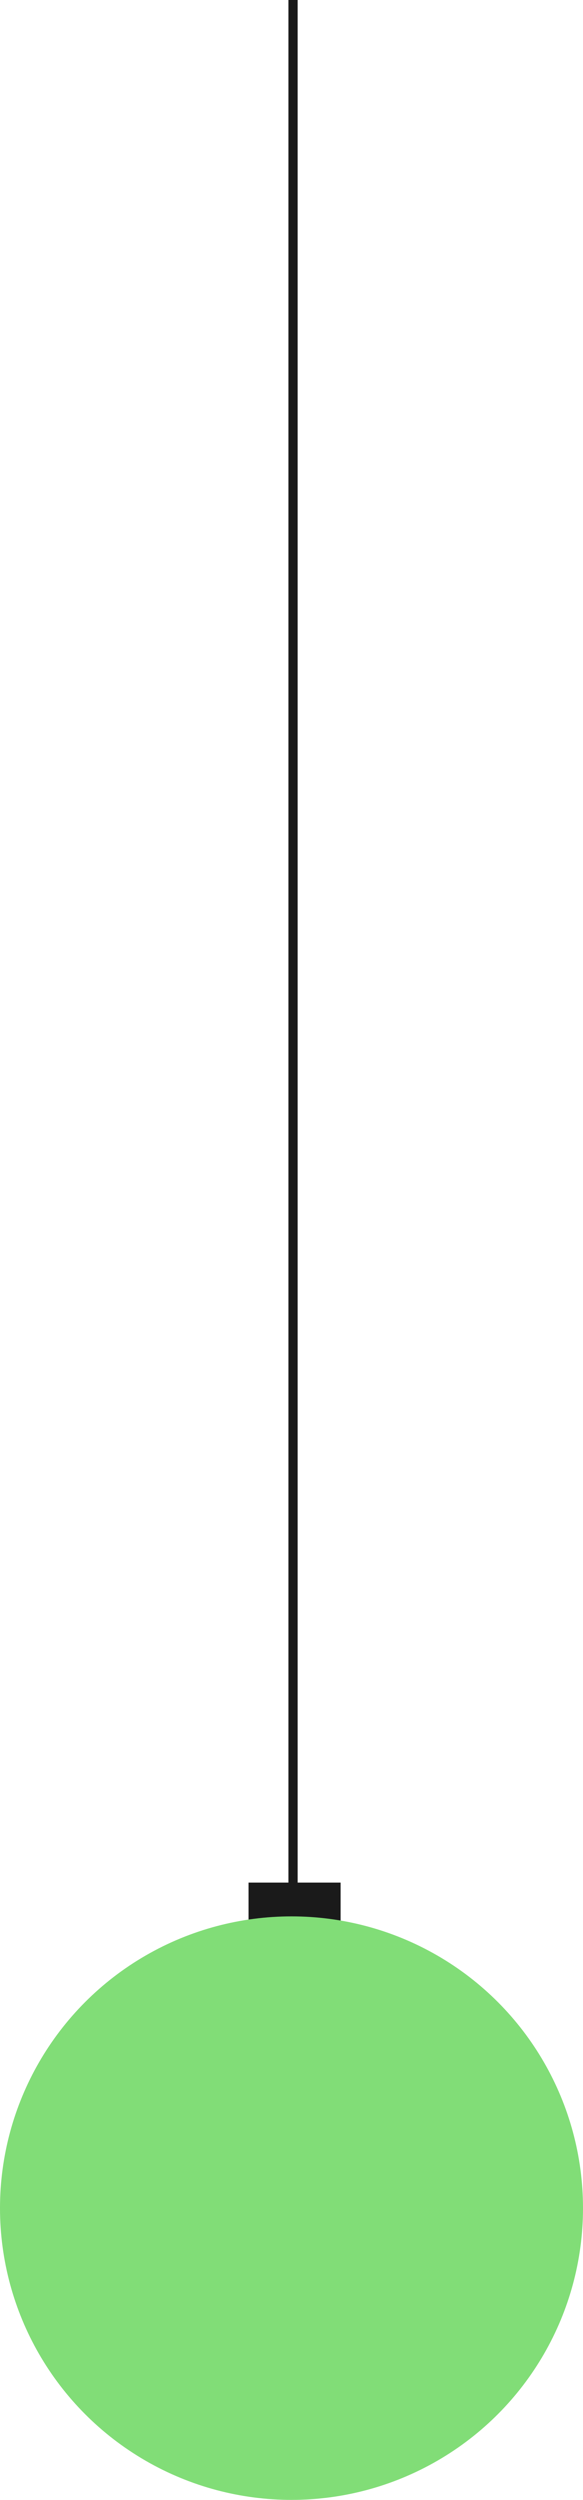 <?xml version="1.0" encoding="UTF-8"?>
<svg width="190px" height="814px" viewBox="0 0 190 814" version="1.1" xmlns="http://www.w3.org/2000/svg" xmlns:xlink="http://www.w3.org/1999/xlink">
    <title>Group 5</title>
    <g id="navrh" stroke="none" stroke-width="1" fill="none" fill-rule="evenodd">
        <g id="TRIAD-PF-slide-04" transform="translate(-154, 0)">
            <g id="Group-5" transform="translate(154, 0)">
                <line x1="95.5" y1="625.5" x2="95.5" y2="0.5" id="Line" stroke="#1A1A1A" stroke-width="3" stroke-linecap="square"></line>
                <rect id="Rectangle-Copy-3" fill="#1A1A1A" x="81" y="613" width="30" height="13"></rect>
                <circle id="Oval" fill="#81DD77" cx="95" cy="719" r="95"></circle>
            </g>
        </g>
    </g>
</svg>